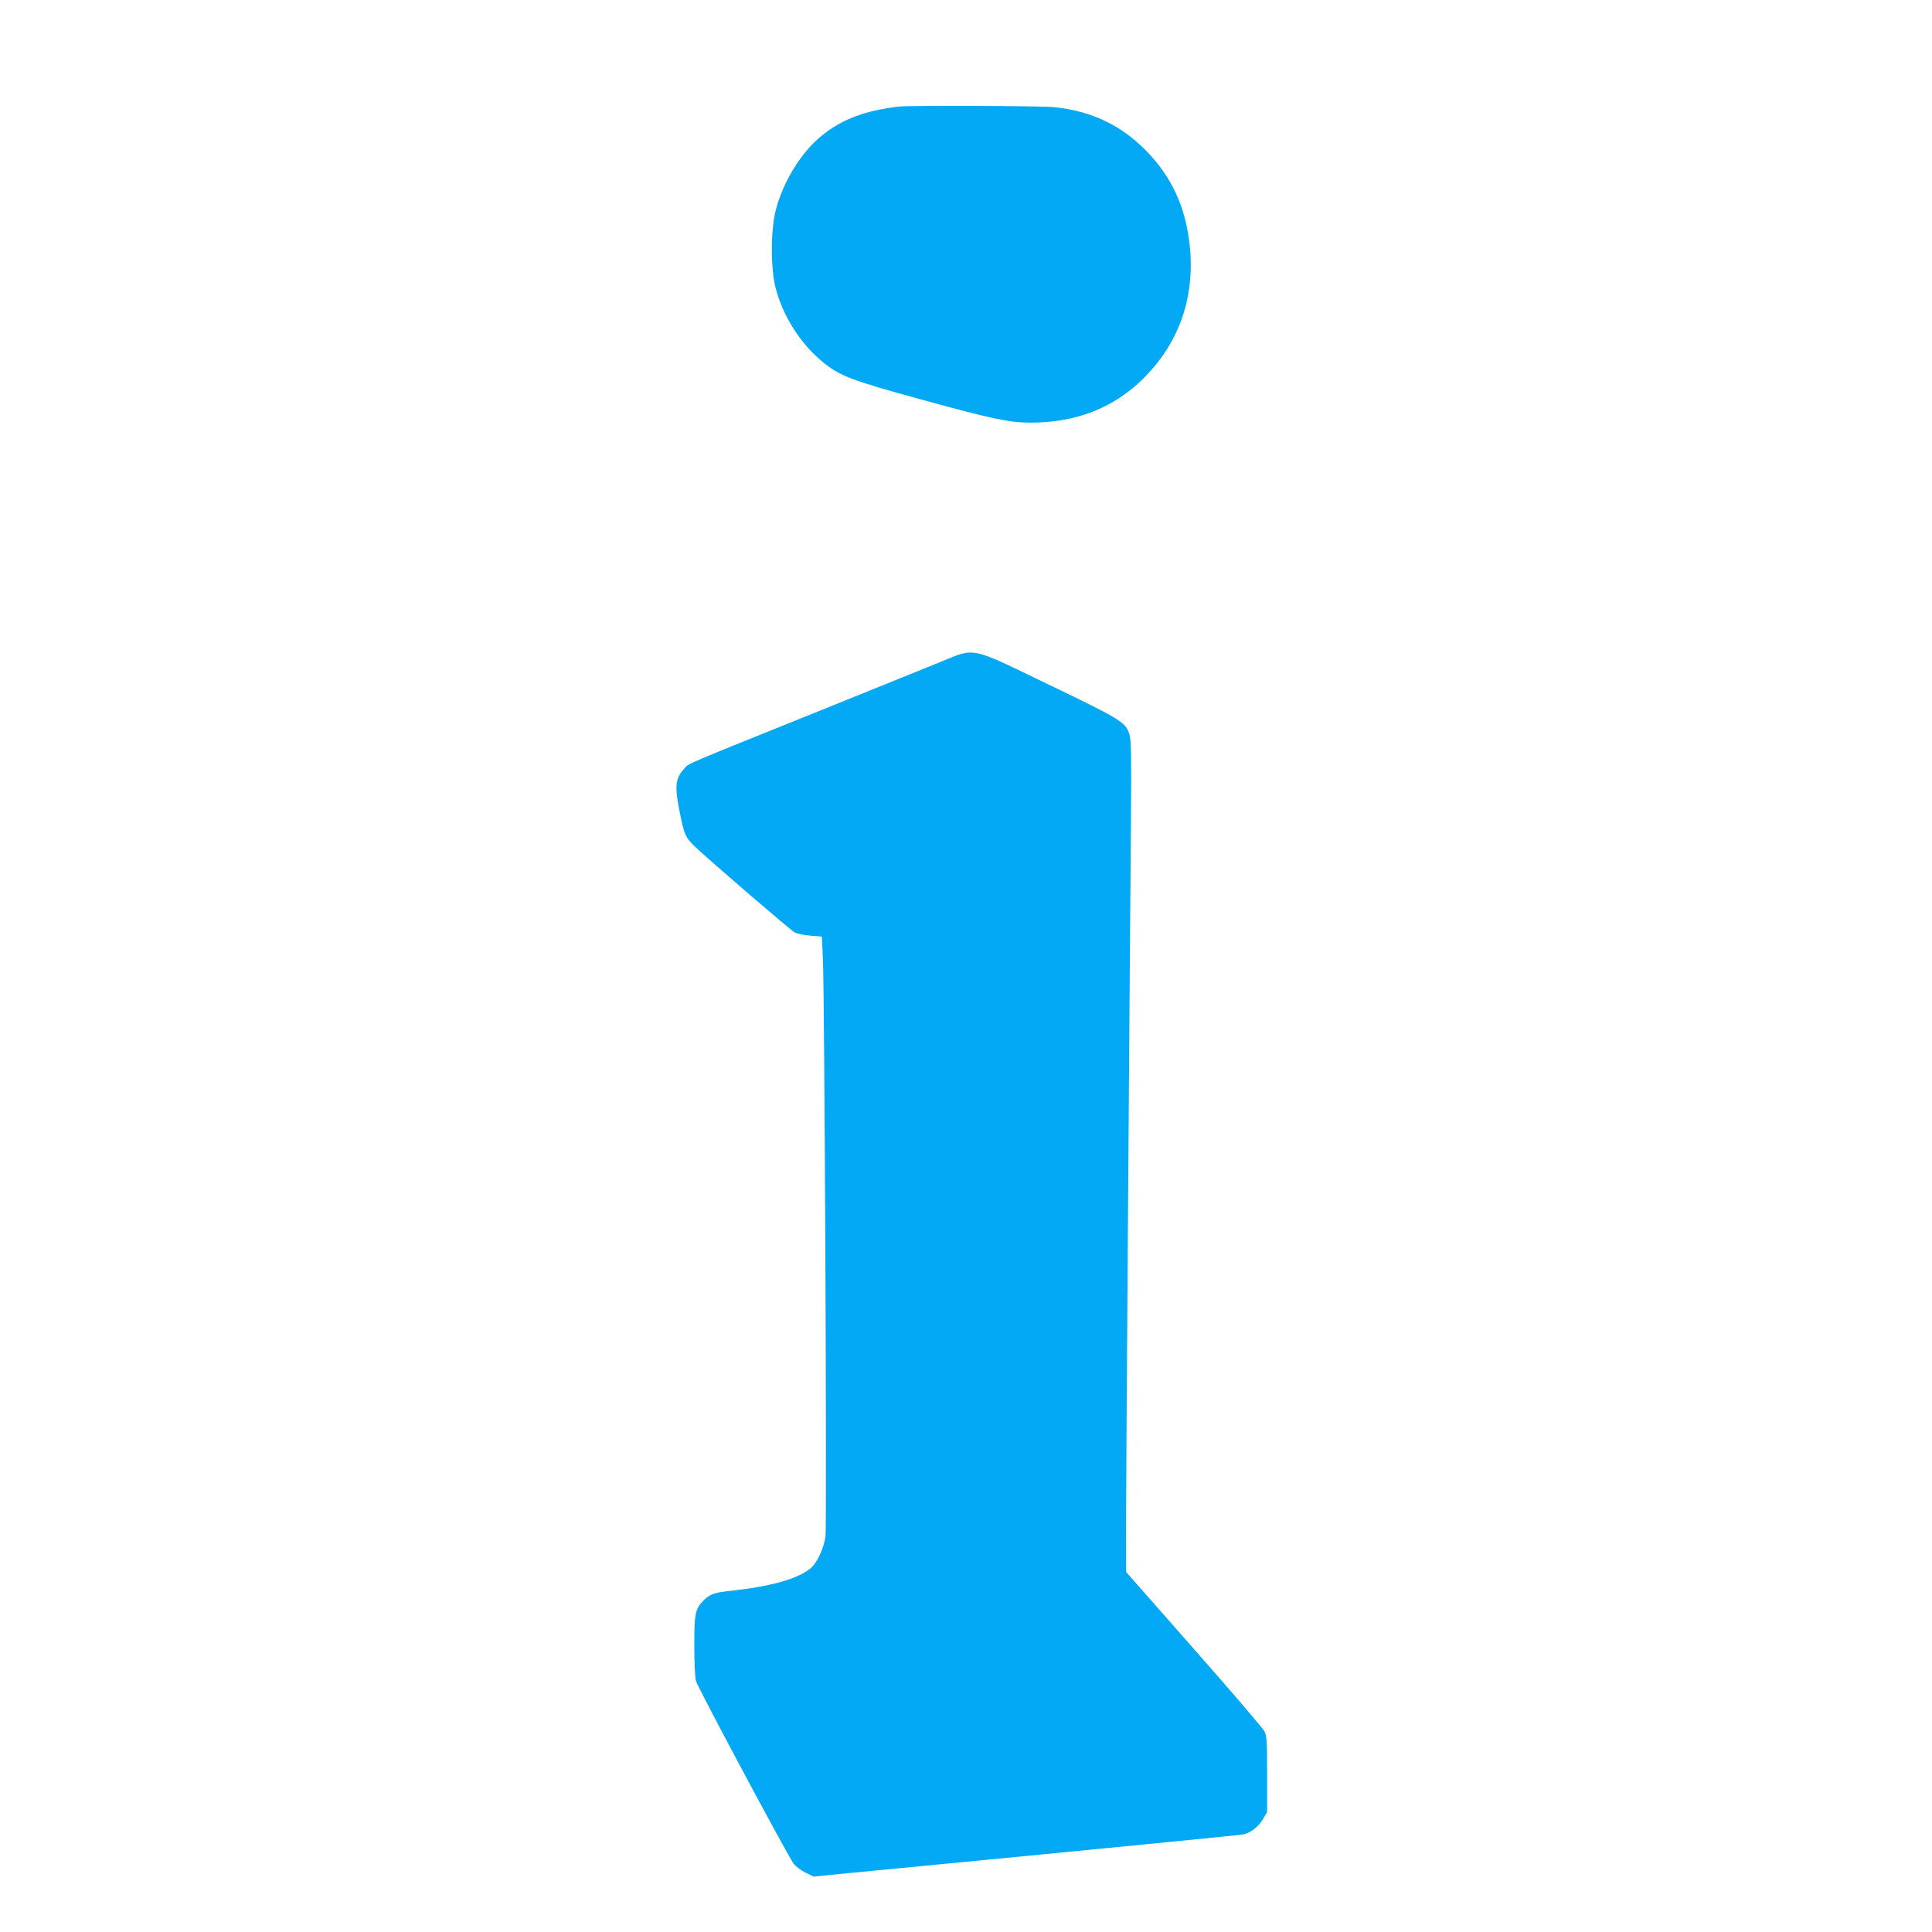 <?xml version="1.0" standalone="no"?>
<!DOCTYPE svg PUBLIC "-//W3C//DTD SVG 20010904//EN"
 "http://www.w3.org/TR/2001/REC-SVG-20010904/DTD/svg10.dtd">
<svg version="1.0" xmlns="http://www.w3.org/2000/svg"
 width="1280pt" height="1280pt" viewBox="0 0 1280 1280"
 preserveAspectRatio="xMidYMid meet">
<g transform="translate(0,1280) scale(0.1,-0.1)"
fill="#03a9f4" stroke="none">
<path d="M5955 12094 c-225 -27 -375 -83 -511 -193 -136 -110 -258 -308 -305
-496 -33 -130 -34 -379 -1 -510 46 -183 163 -370 309 -490 118 -97 184 -122
668 -255 455 -125 573 -150 710 -150 352 0 629 129 840 393 185 231 258 523
210 837 -36 242 -137 436 -313 602 -159 150 -346 234 -577 258 -82 9 -959 12
-1030 4z"/>
<path d="M6225 8412 c-93 -38 -413 -167 -710 -287 -1020 -411 -948 -380 -981
-417 -61 -66 -66 -117 -29 -297 28 -140 38 -161 97 -218 93 -89 635 -555 663
-571 17 -8 64 -18 105 -21 l75 -6 7 -150 c11 -239 27 -3752 17 -3825 -12 -83
-58 -180 -104 -215 -91 -69 -263 -116 -528 -145 -106 -11 -137 -23 -179 -67
-52 -54 -58 -85 -58 -295 0 -106 5 -211 10 -233 9 -38 601 -1146 648 -1212 12
-17 47 -44 78 -59 l55 -27 117 12 c64 6 698 67 1407 136 710 69 1304 128 1320
131 49 10 102 50 132 101 l28 48 0 250 c0 221 -2 254 -18 285 -10 19 -220 265
-467 545 l-449 510 -1 265 c0 225 20 3129 33 4745 3 388 1 499 -9 535 -25 85
-53 102 -529 331 -542 261 -487 250 -730 151z"/>
</g>
</svg>
